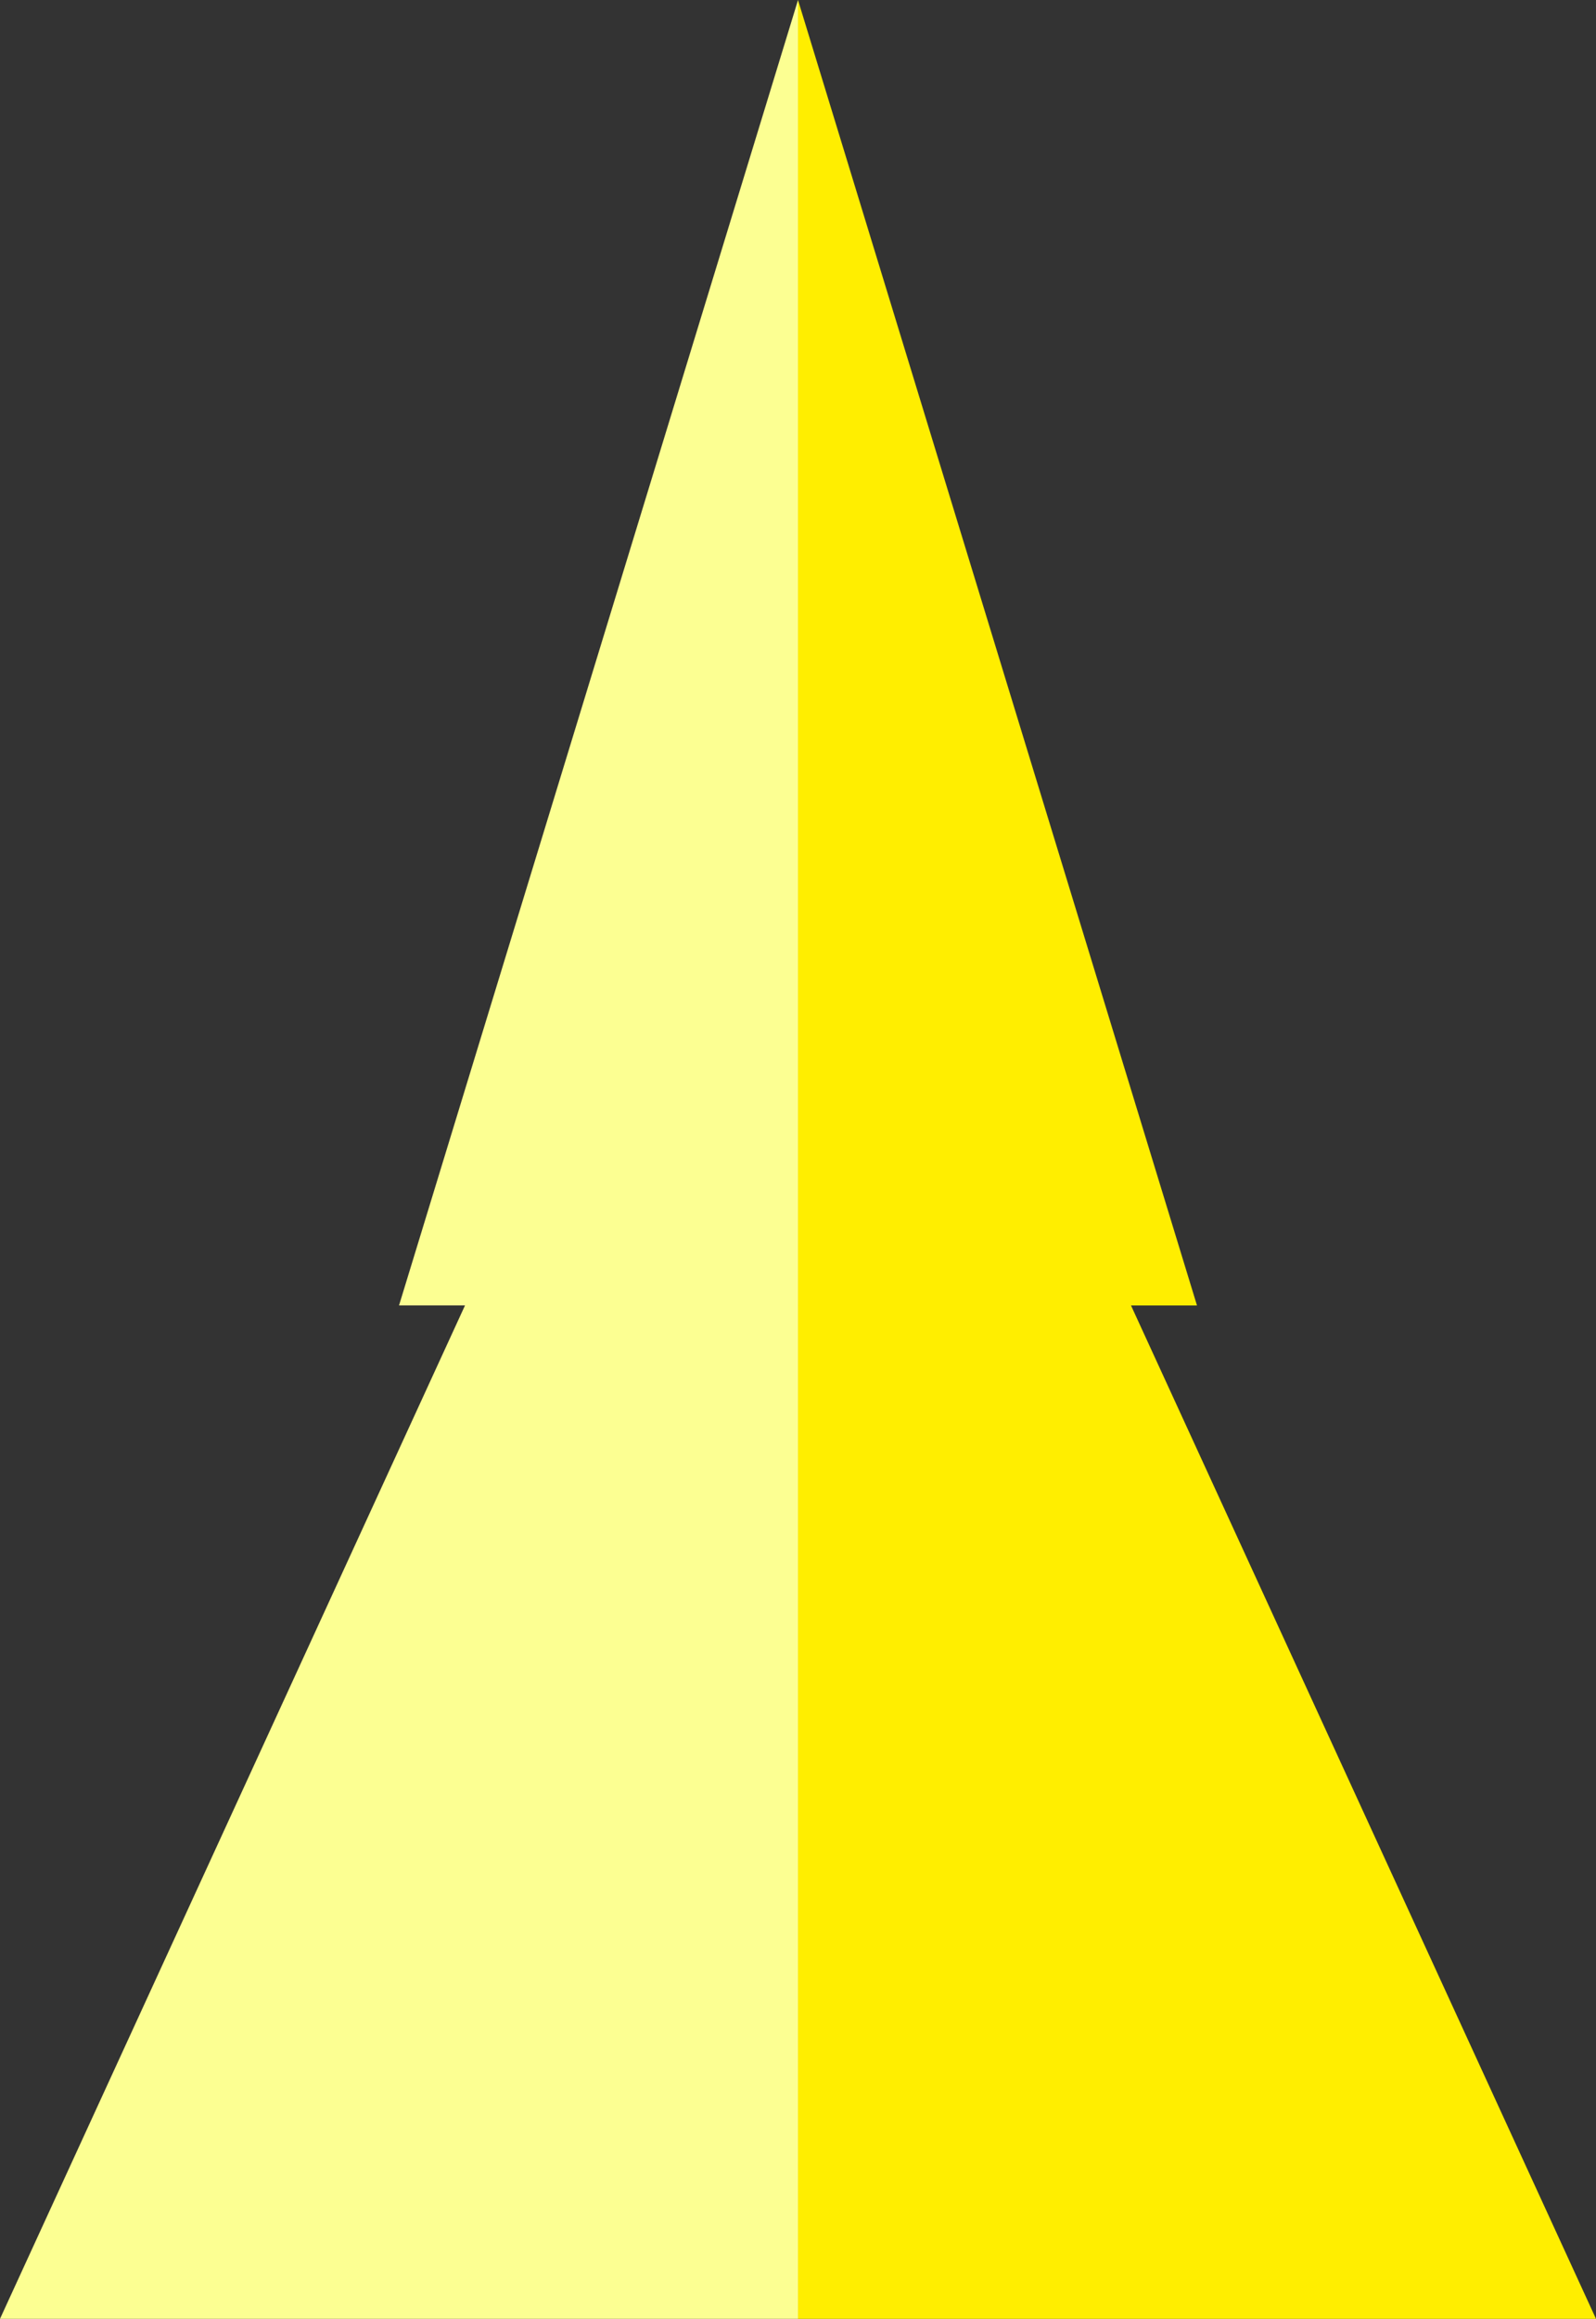 <?xml version="1.0" encoding="UTF-8"?> <svg xmlns="http://www.w3.org/2000/svg" id="Ebene_2" data-name="Ebene 2" viewBox="0 0 775.44 1126.17"><rect x="0" y="0" width="775.44" height="1126.17" fill="#333333" stroke="none"/><defs><style> .cls-1 { fill: #fcff92; } .cls-1, .cls-2 { fill-rule: evenodd; stroke-width: 0px; } .cls-2 { fill: #fe0; } </style></defs><g id="Ebene_1-2" data-name="Ebene 1"><g><path class="cls-1" d="m387.73,1126.17H0l225.93-492.17h-32.06L387.73,0v1126.17"></path><path class="cls-2" d="m387.73,0l.66,2.2,193.18,631.81h-32.06l225.93,492.17h-387.71V0"></path></g></g></svg> 